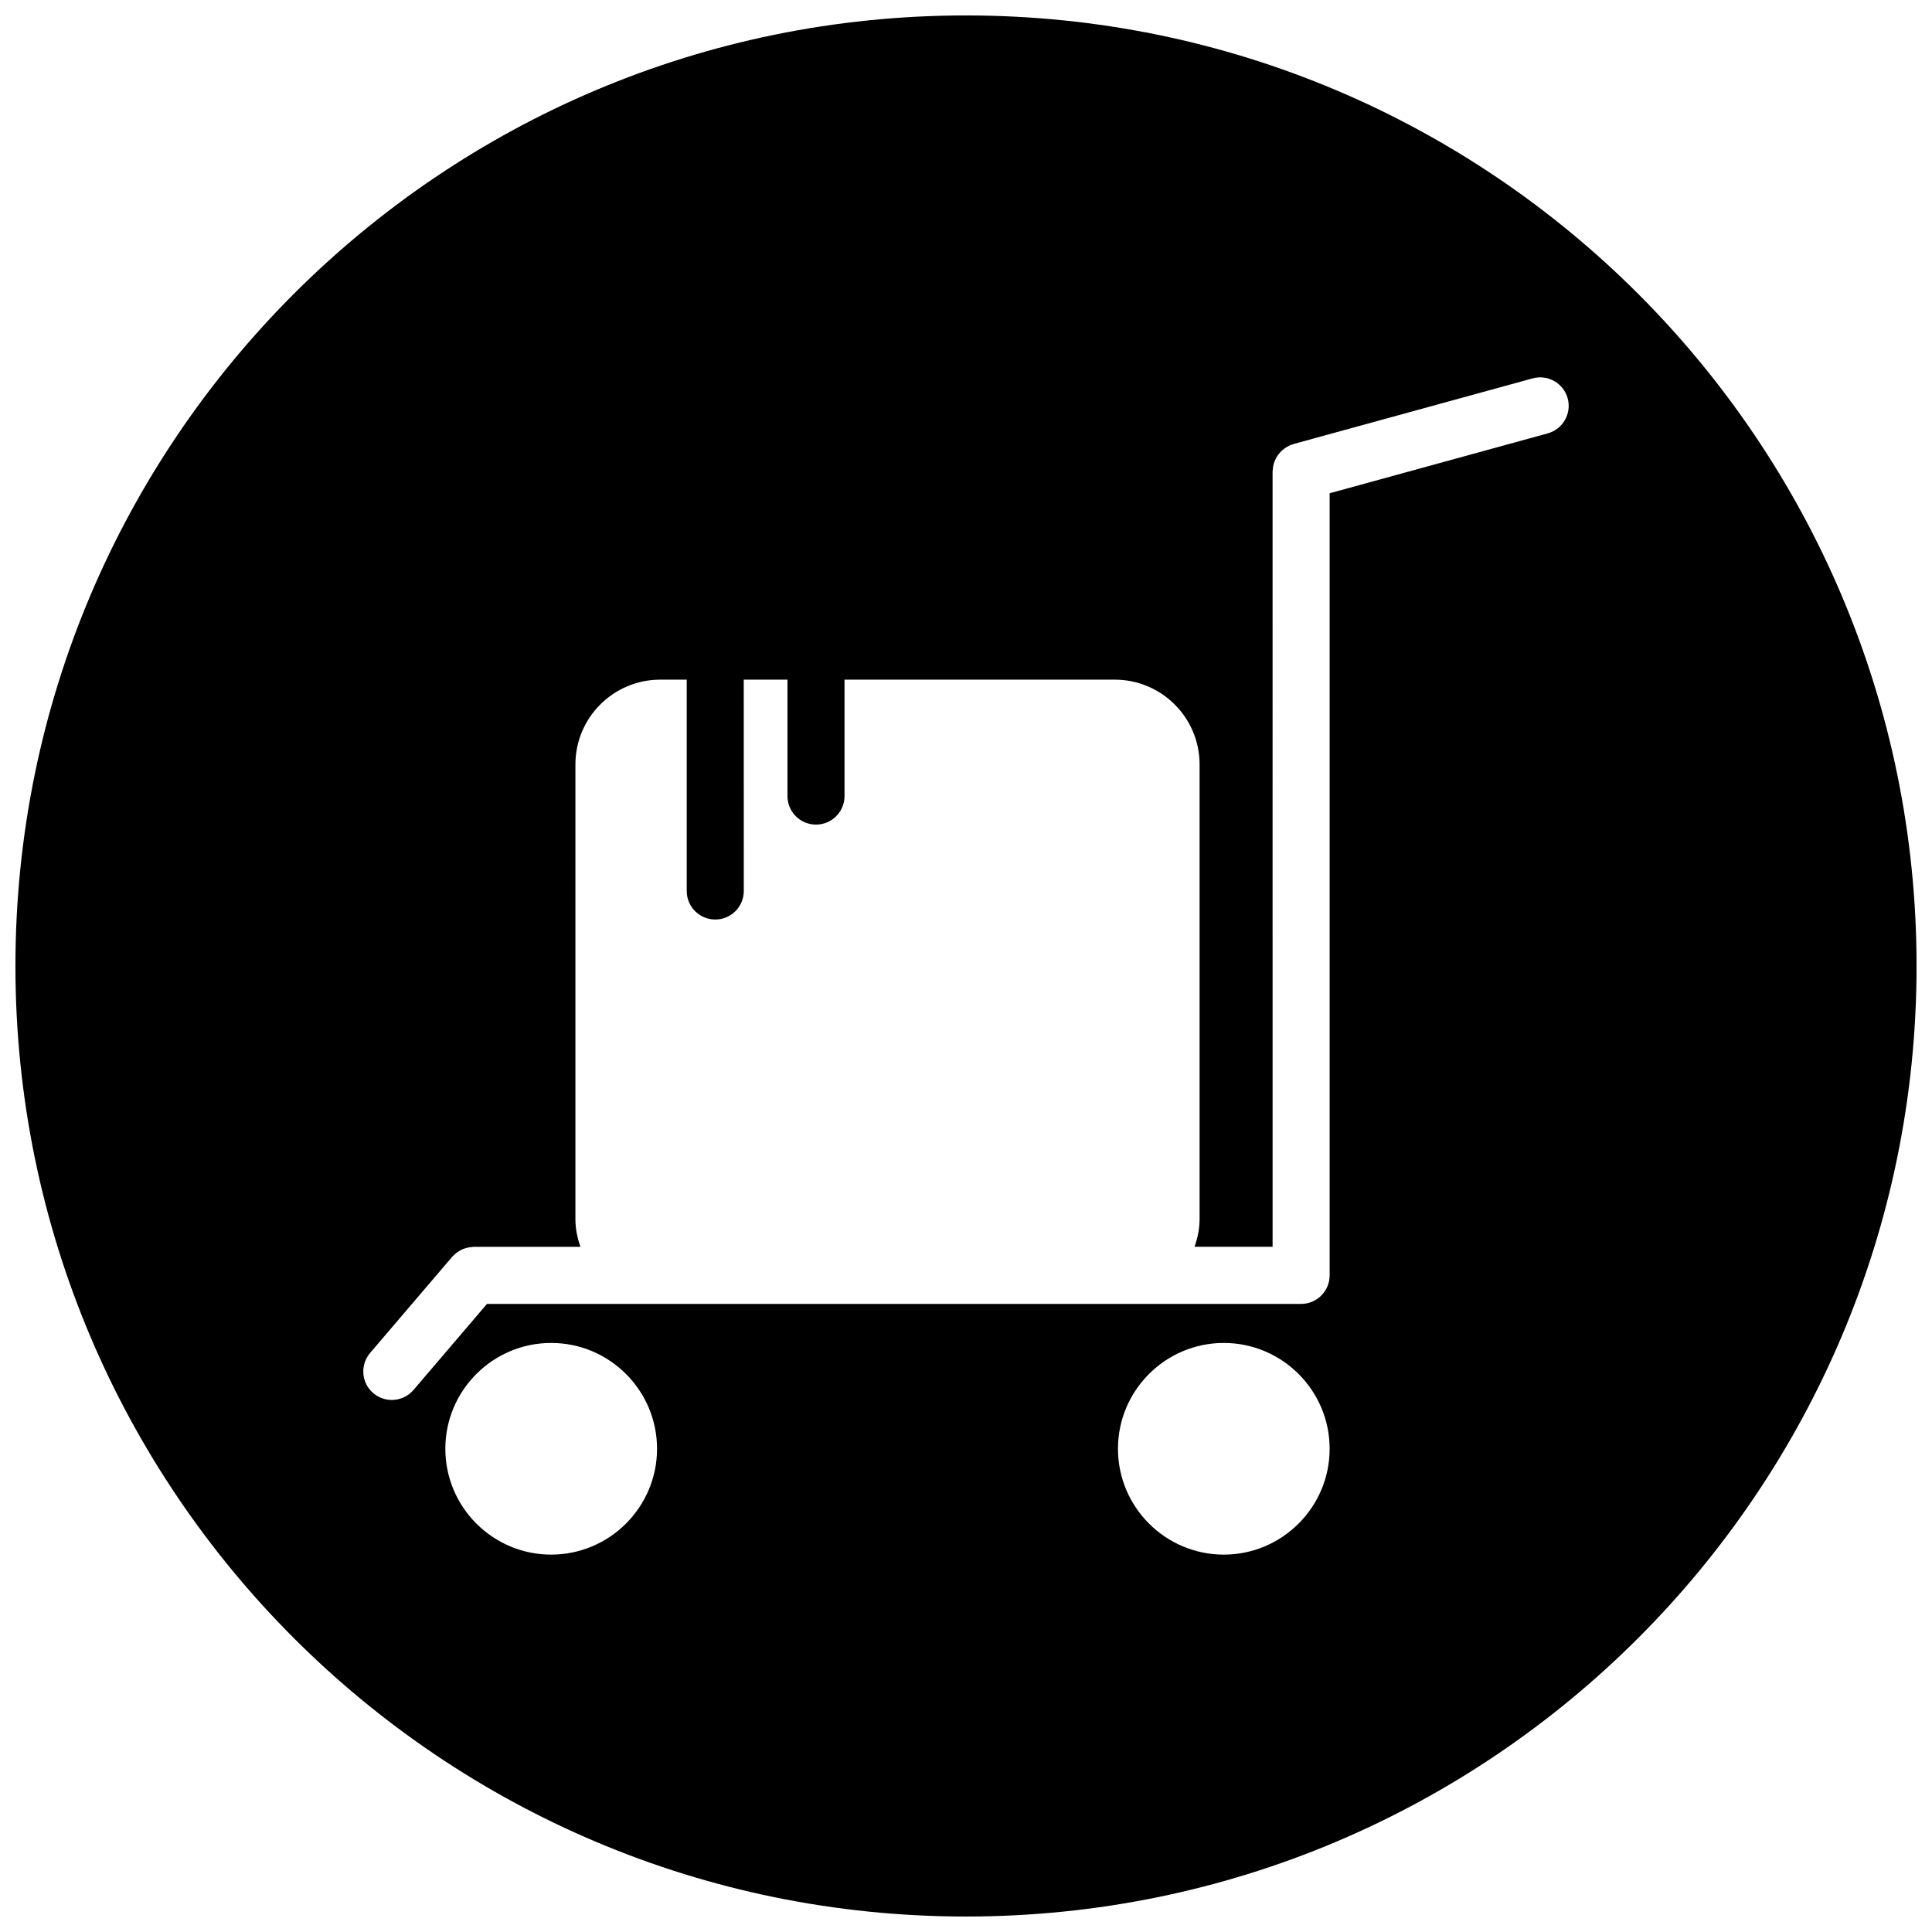<?xml version="1.0" encoding="UTF-8"?>
<!-- Uploaded to: SVG Repo, www.svgrepo.com, Generator: SVG Repo Mixer Tools -->
<svg width="800px" height="800px" version="1.1" viewBox="144 144 512 512" xmlns="http://www.w3.org/2000/svg">
 <defs>
  <clipPath id="a">
   <path d="m148.09 148.09h503.81v503.81h-503.81z"/>
  </clipPath>
 </defs>
 <g clip-path="url(#a)">
  <path d="m400 148.09c-139.12 0-251.91 112.78-251.91 251.91 0 139.12 112.78 251.9 251.91 251.9 139.12 0 251.91-112.78 251.91-251.91-0.004-139.12-112.79-251.9-251.91-251.9zm-109.93 407.9c-15.469 0-28.051-12.586-28.051-28.047 0-15.469 12.586-28.047 28.051-28.047 15.469 0 28.051 12.582 28.051 28.047 0 15.461-12.59 28.047-28.051 28.047zm178.25 0c-15.461 0-28.047-12.586-28.047-28.047 0-15.469 12.586-28.047 28.047-28.047 15.469 0 28.047 12.582 28.047 28.047 0 15.461-12.582 28.047-28.047 28.047zm85.844-297.14-57.797 15.871v207.27c0 4.172-3.387 7.559-7.559 7.559h-49.375l-120.49-0.004h-45.887l-19.473 22.809c-1.496 1.754-3.621 2.648-5.754 2.648-1.738 0-3.481-0.594-4.902-1.809-3.176-2.699-3.551-7.473-0.84-10.652l21.734-25.461c0.059-0.078 0.145-0.133 0.207-0.207 0.18-0.191 0.371-0.371 0.574-0.539 0.176-0.156 0.352-0.316 0.543-0.453 0.203-0.141 0.414-0.273 0.625-0.395 0.211-0.121 0.422-0.246 0.645-0.348 0.215-0.105 0.441-0.176 0.672-0.262 0.238-0.086 0.473-0.156 0.715-0.215 0.227-0.051 0.453-0.09 0.684-0.121 0.266-0.039 0.535-0.07 0.805-0.086 0.09 0 0.18-0.031 0.277-0.031h28.254c-0.805-2.312-1.336-4.758-1.336-7.352l0.004-120.49c0-12.391 10.078-22.465 22.461-22.465h7.039v56.004c0 4.176 3.379 7.559 7.559 7.559 4.176 0 7.559-3.379 7.559-7.559l-0.008-56.004h11.586v30.848c0 4.176 3.379 7.559 7.559 7.559 4.176 0 7.559-3.379 7.559-7.559v-30.848h71.637c12.383 0 22.461 10.082 22.461 22.465v120.48c0 2.594-0.523 5.039-1.344 7.352h20.691l-0.004-205.46c0-0.156 0.035-0.301 0.051-0.453 0.02-0.277 0.039-0.551 0.082-0.82 0.047-0.23 0.102-0.453 0.156-0.676 0.074-0.246 0.137-0.488 0.227-0.727 0.09-0.227 0.195-0.438 0.301-0.656 0.105-0.223 0.223-0.434 0.348-0.645 0.117-0.195 0.262-0.383 0.402-0.574 0.152-0.203 0.312-0.395 0.484-0.578 0.156-0.168 0.324-0.324 0.5-0.48 0.188-0.172 0.379-0.332 0.586-0.484 0.195-0.145 0.402-0.273 0.609-0.395 0.207-0.121 0.414-0.238 0.637-0.344 0.242-0.117 0.5-0.207 0.762-0.297 0.141-0.051 0.277-0.121 0.422-0.16l63.348-17.391c4.004-1.109 8.188 1.254 9.289 5.285 1.102 4.023-1.266 8.184-5.285 9.285z"/>
 </g>
</svg>